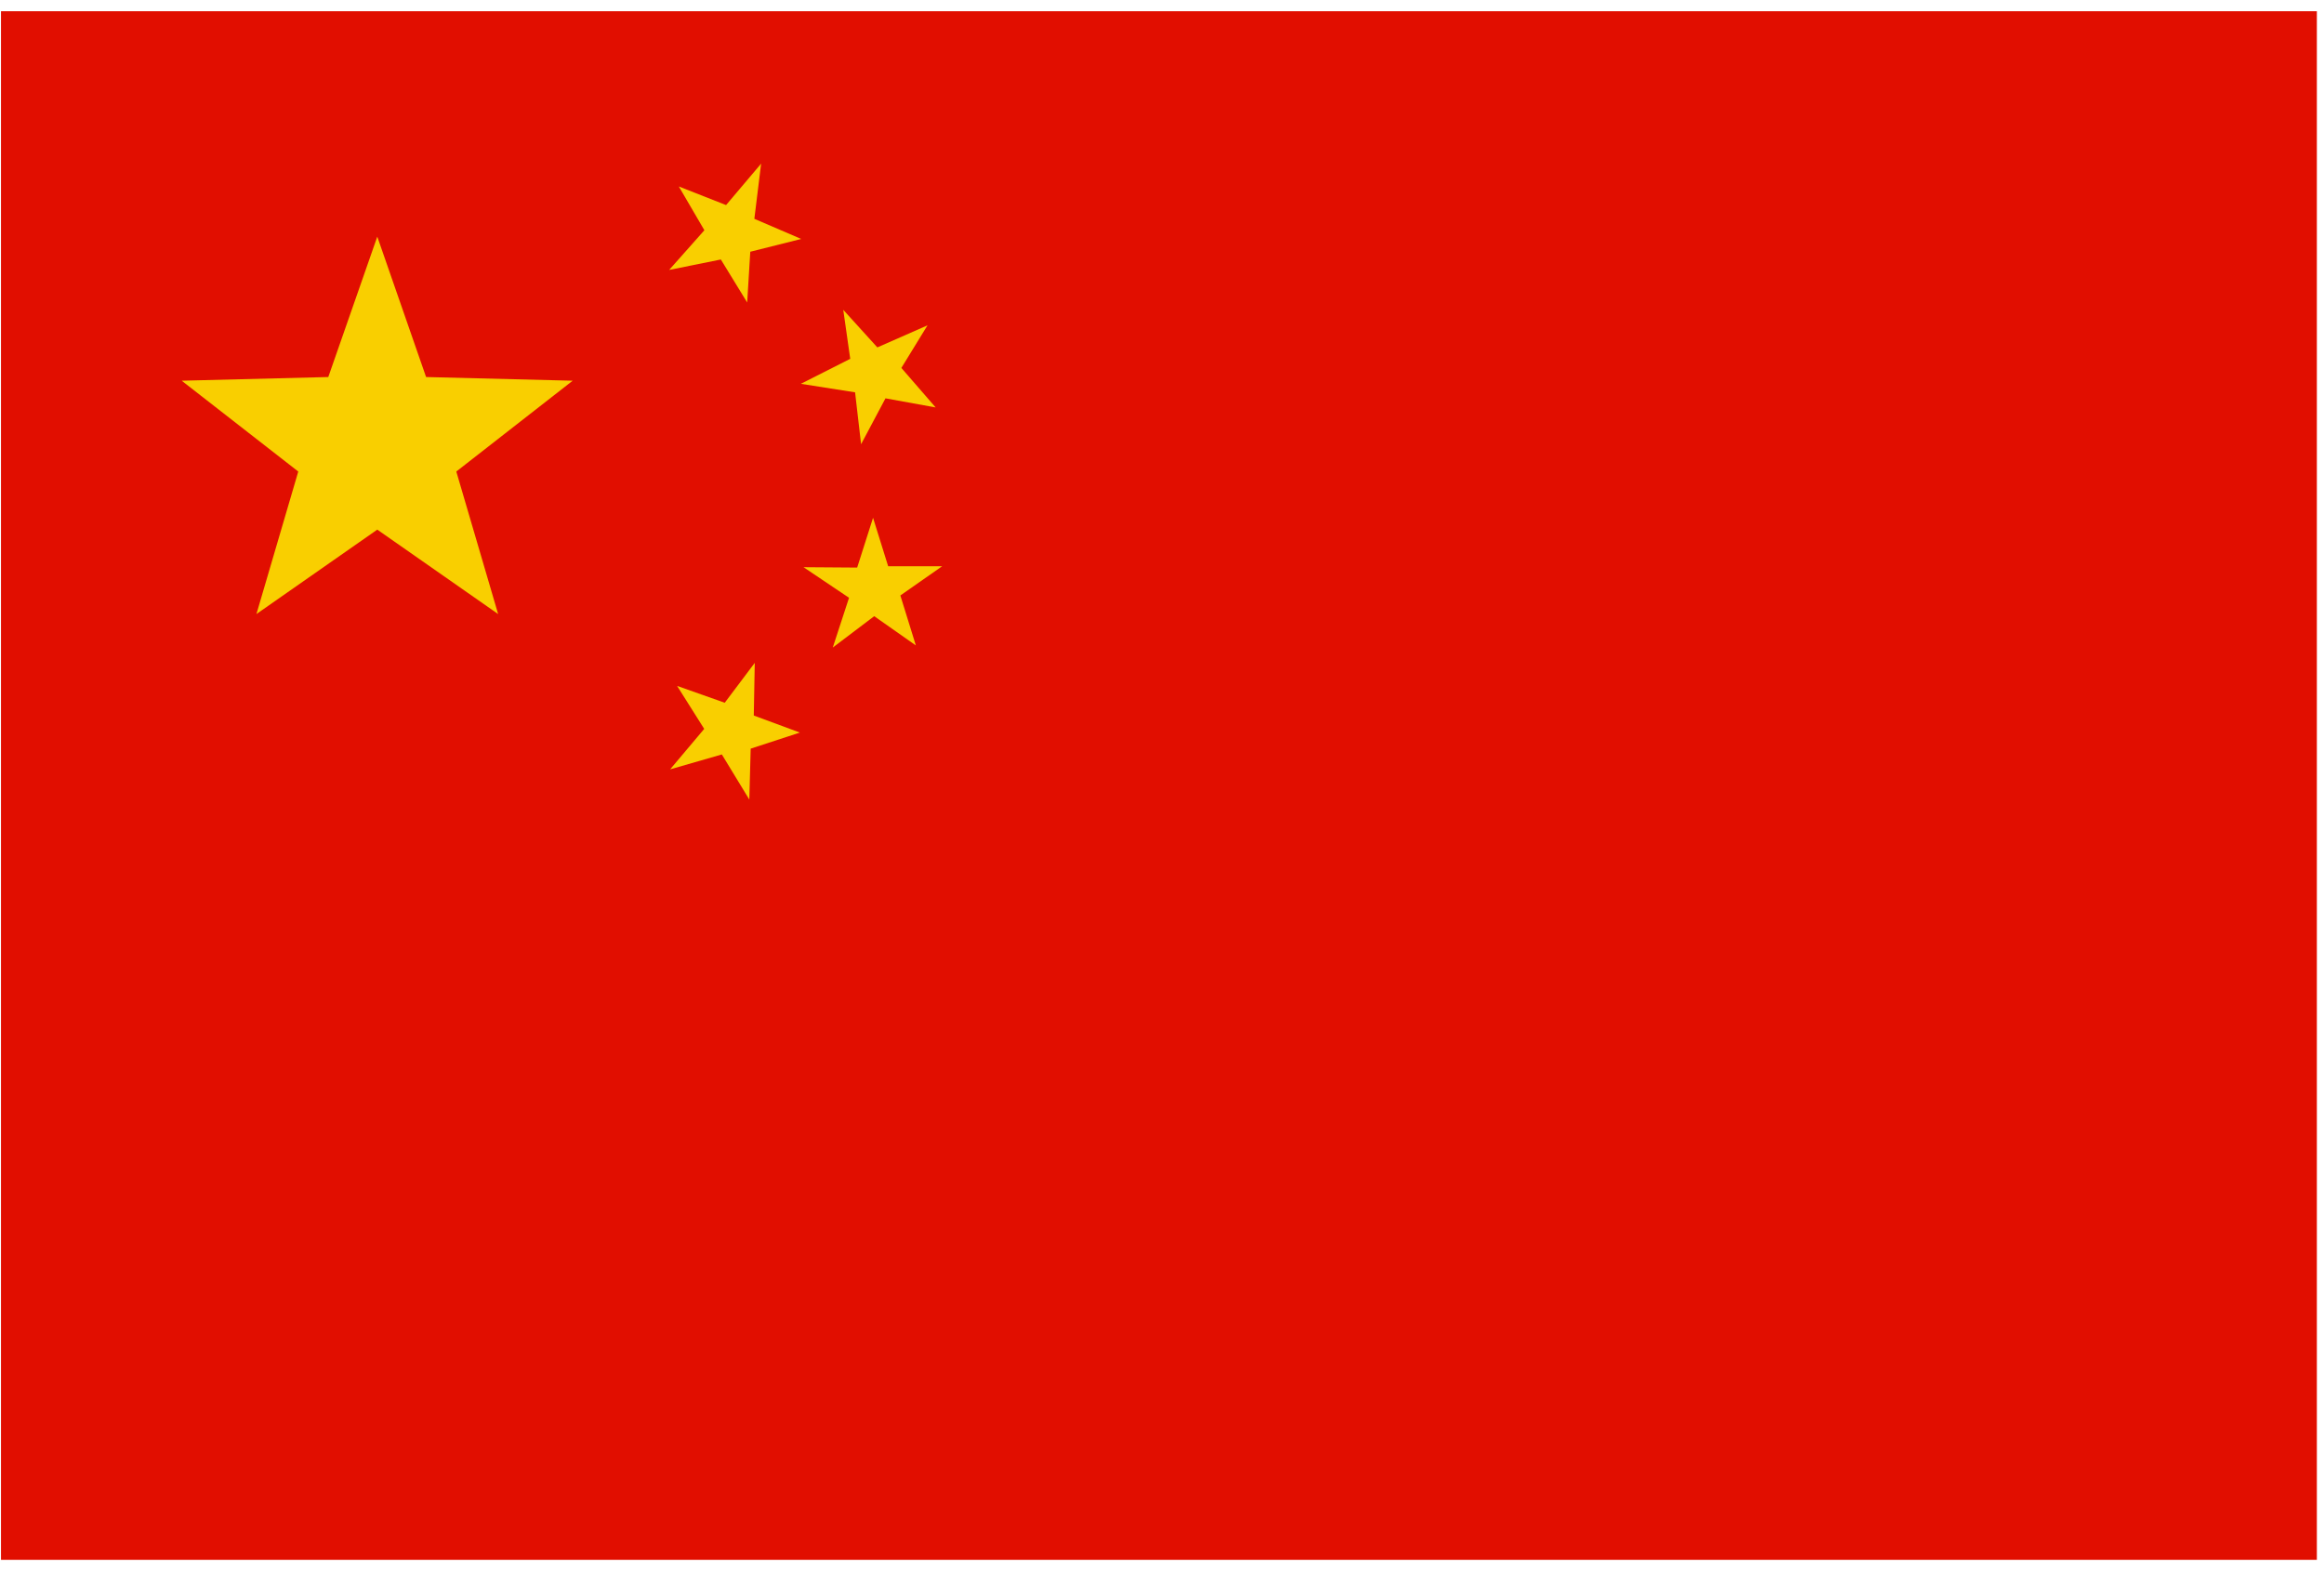 <svg width="120" height="81" viewBox="0 0 120 81" fill="none" xmlns="http://www.w3.org/2000/svg">
<path d="M119.631 0.58H0.051V80.55H119.631V0.58Z" fill="#E10E00"/>
<path fill-rule="evenodd" clip-rule="evenodd" d="M19.481 12.22L22.001 19.47L29.571 19.66L23.561 24.35L25.721 31.71L19.481 27.35L13.241 31.71L15.401 24.35L9.381 19.66L16.951 19.47L19.481 12.22Z" fill="#F9CF00"/>
<path fill-rule="evenodd" clip-rule="evenodd" d="M39.301 8.45L38.951 11.3L41.371 12.34L38.741 13L38.581 15.62L37.221 13.4L34.551 13.94L36.371 11.89L35.051 9.63L37.491 10.59L39.301 8.45Z" fill="#F9CF00"/>
<path fill-rule="evenodd" clip-rule="evenodd" d="M47.892 16.8L46.542 19L48.312 21.04L45.722 20.57L44.462 22.94L44.152 20.26L41.352 19.82L43.902 18.53L43.542 16L45.302 17.94L47.892 16.8Z" fill="#F9CF00"/>
<path fill-rule="evenodd" clip-rule="evenodd" d="M48.65 29.24L46.49 30.75L47.29 33.33L45.14 31.82L43 33.44L43.84 30.87L41.49 29.29L44.26 29.31L45.08 26.74L45.86 29.24H48.65Z" fill="#F9CF00"/>
<path fill-rule="evenodd" clip-rule="evenodd" d="M38.972 34.23L38.922 36.95L41.302 37.83L38.762 38.66L38.691 41.29L37.272 38.96L34.602 39.73L36.362 37.64L34.962 35.42L37.422 36.29L38.972 34.23Z" fill="#F9CF00"/>
</svg>
